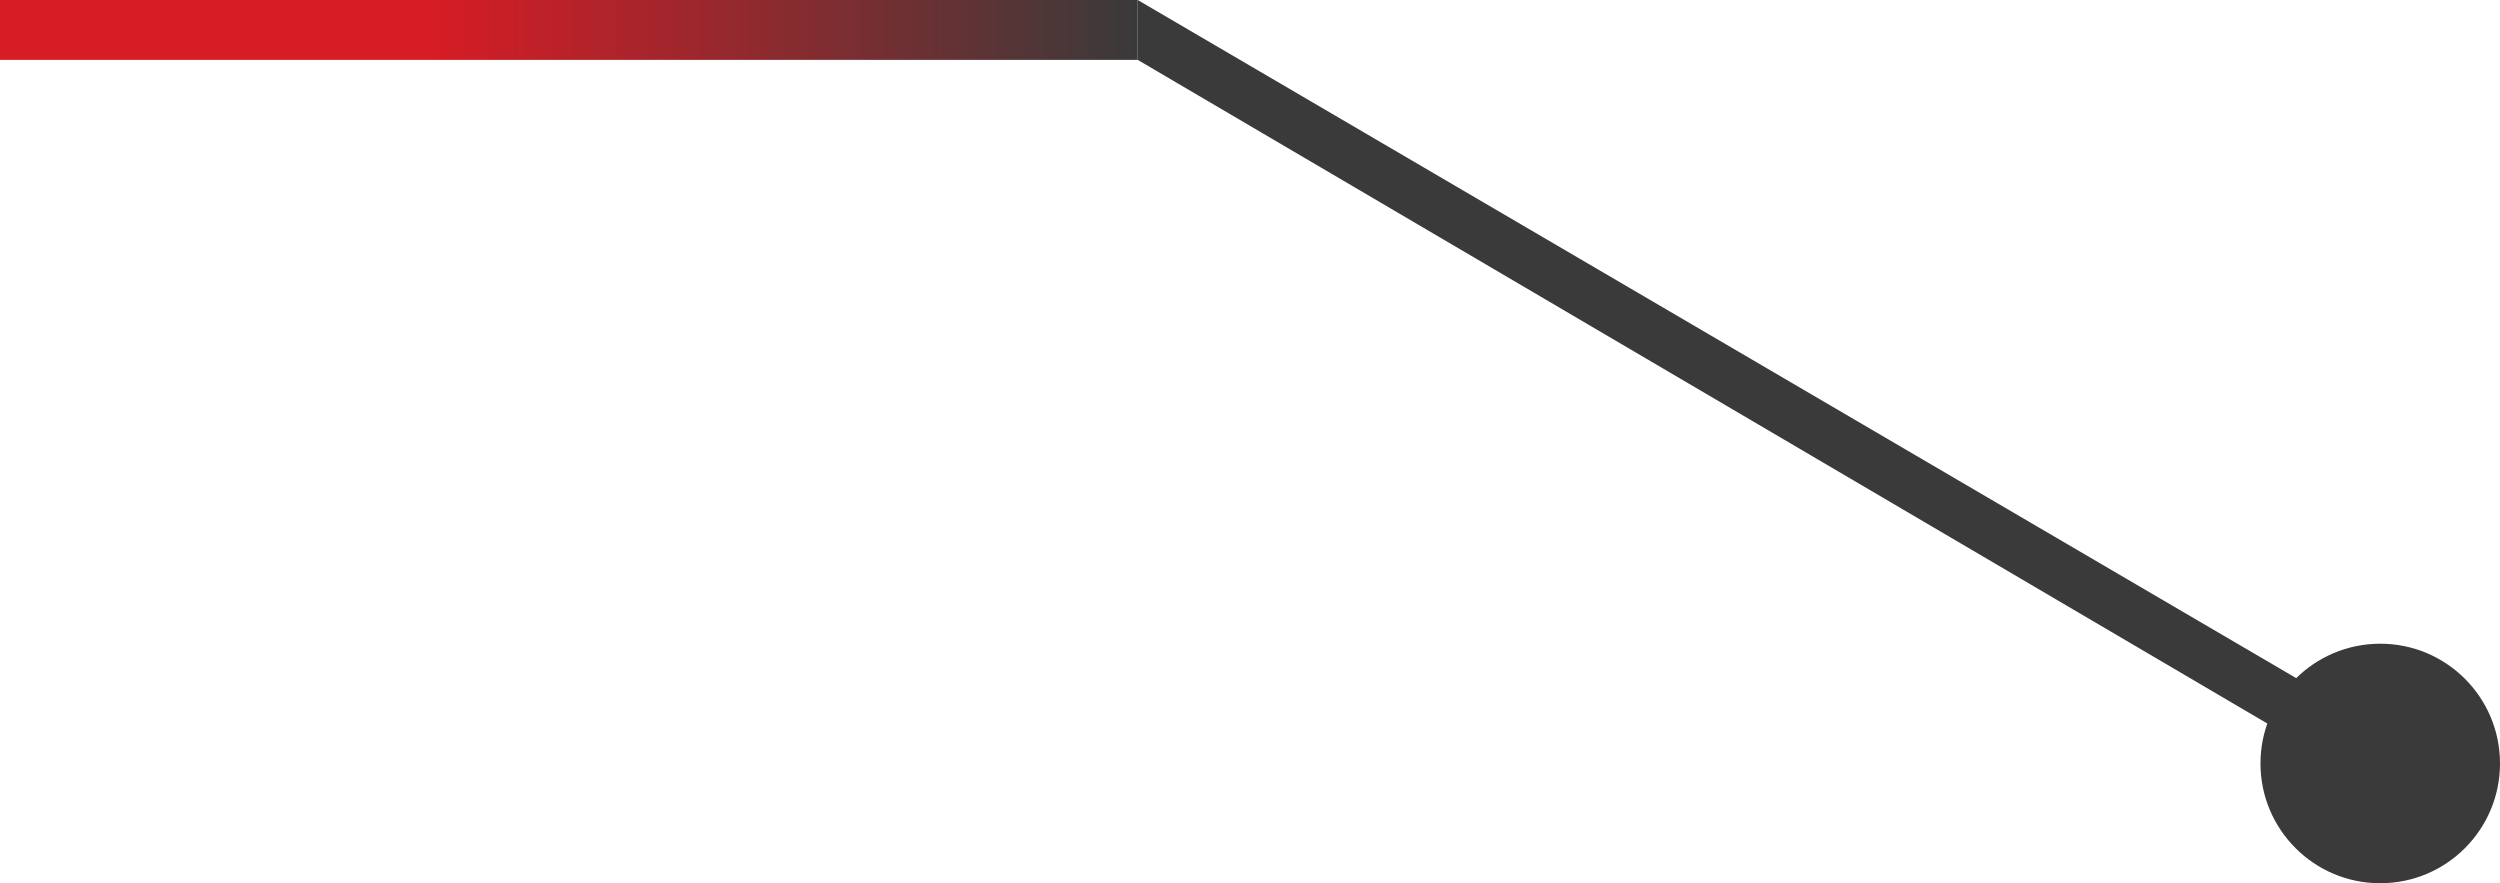 <svg width="167" height="59" viewBox="0 0 167 59" fill="none" xmlns="http://www.w3.org/2000/svg">
<path d="M158 48L156 51L76 4L76 -0L158 48Z" fill="#3A3A3A"/>
<rect x="76" y="4" width="76" height="4" transform="rotate(180 76 4)" fill="url(#paint0_linear)"/>
<circle cx="159" cy="51" r="8" fill="#3A3A3A"/>
<defs>
<linearGradient id="paint0_linear" x1="152" y1="6" x2="76" y2="6" gradientUnits="userSpaceOnUse">
<stop offset="0.383" stop-color="#D61C25"/>
<stop offset="1" stop-color="#3A3A3A"/>
</linearGradient>
</defs>
</svg>
